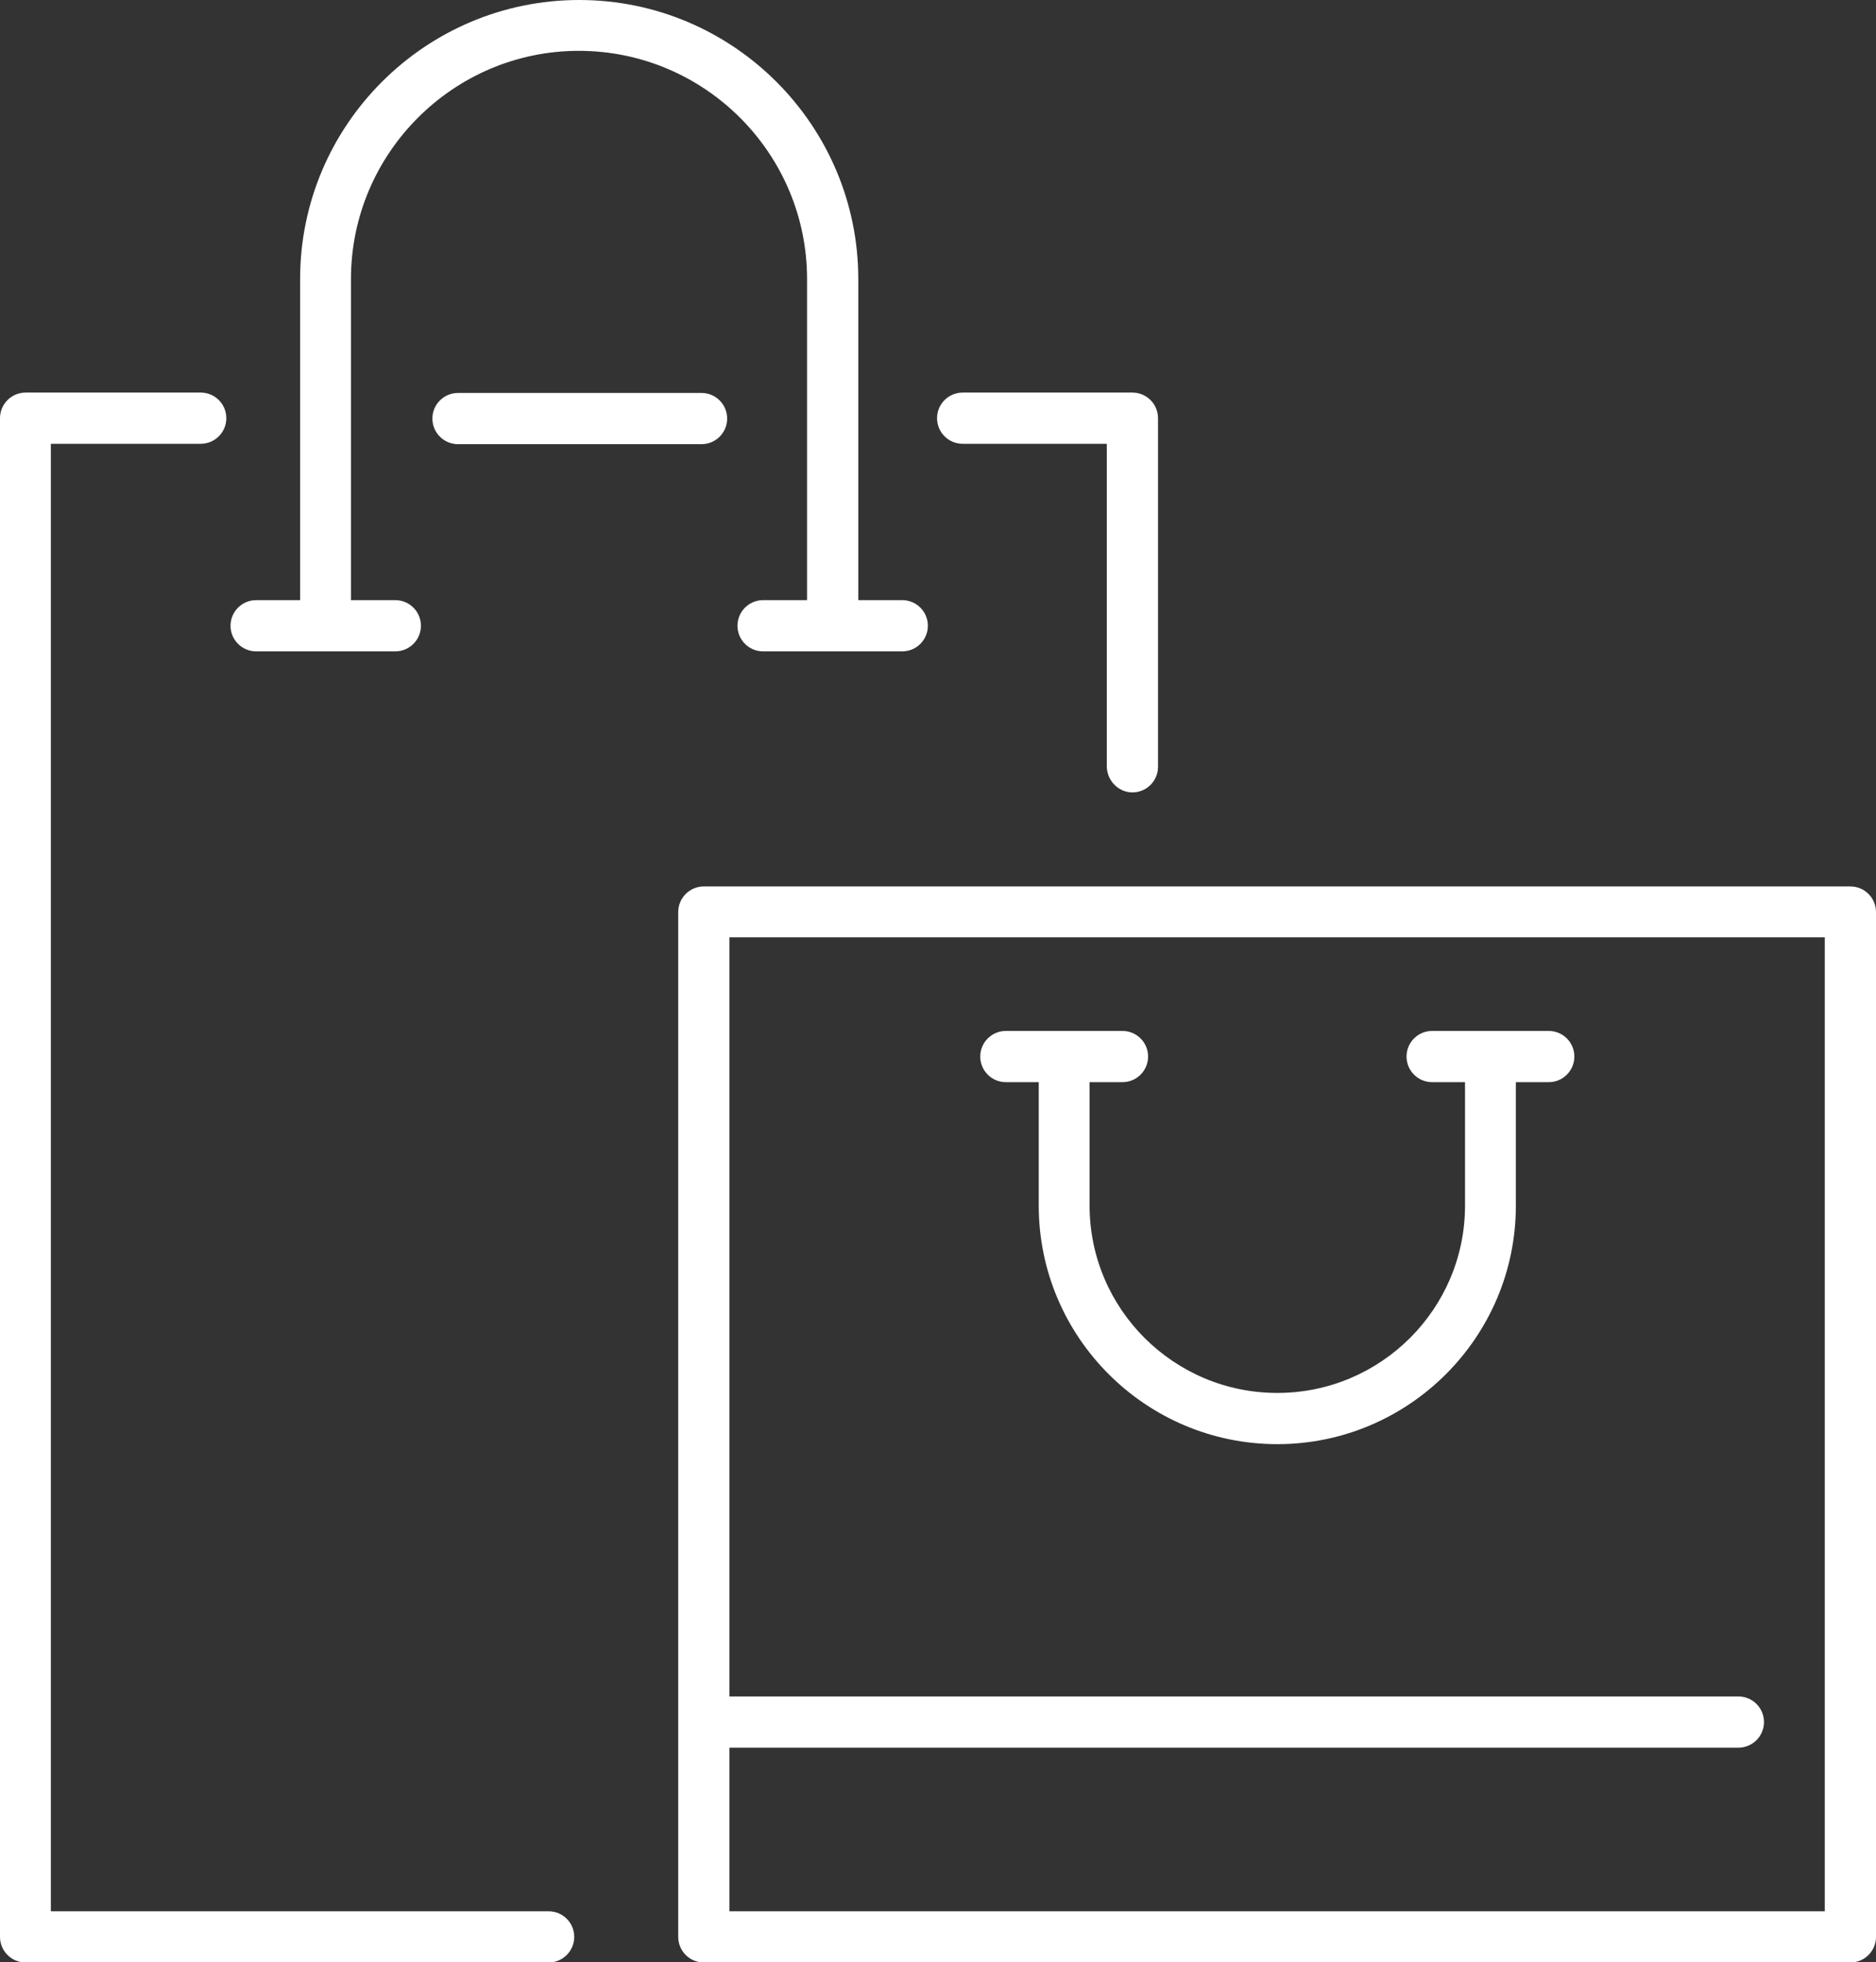 <?xml version="1.0" encoding="utf-8"?>
<!-- Generator: Adobe Illustrator 19.0.1, SVG Export Plug-In . SVG Version: 6.00 Build 0)  -->
<svg version="1.1" id="Ñëîé_1" xmlns="http://www.w3.org/2000/svg" xmlns:xlink="http://www.w3.org/1999/xlink" x="0px" y="0px"
	 viewBox="0 0 490.7 513.3" style="enable-background:new 0 0 490.7 513.3;" xml:space="preserve">
<rect x="0" y="0" width="490.7" height="513.3" fill="#333333" stroke="none"/>
<style type="text/css">
	.st0{fill:#FFFFFF;}
</style>
<g>
	<path class="st0" d="M296.2,207.3c3.7,0,6.7-3,6.7-6.7v-91.2c0-3.7-3-6.7-6.7-6.7h-44.4c-3.7,0-6.7,3-6.7,6.7c0,3.7,3,6.7,6.7,6.7
		h37.7v84.5C289.6,204.3,292.6,207.3,296.2,207.3z"/>
	<path class="st0" d="M119.8,102.8c-3.7,0-6.7,3-6.7,6.7c0,3.7,3,6.7,6.7,6.7h63.7c3.7,0,6.7-3,6.7-6.7c0-3.7-3-6.7-6.7-6.7H119.8z"
		/>
	<path class="st0" d="M143.5,500H13.3V116.1h39.2c3.7,0,6.7-3,6.7-6.7c0-3.7-3-6.7-6.7-6.7H6.7c-3.7,0-6.7,3-6.7,6.7v397.3
		c0,3.7,3,6.7,6.7,6.7h136.8c3.7,0,6.7-3,6.7-6.7C150.2,503,147.2,500,143.5,500z"/>
	<path class="st0" d="M484,231.9H184.1c-3.7,0-6.7,3-6.7,6.7v268.1c0,3.7,3,6.7,6.7,6.7H484c3.7,0,6.7-3,6.7-6.7V238.6
		C490.7,234.9,487.7,231.9,484,231.9z M477.3,500H190.8v-42.8h263.9c3.7,0,6.7-3,6.7-6.7c0-3.7-3-6.7-6.7-6.7H190.8V245.2h286.5V500
		z"/>
	<path class="st0" d="M199.6,157c-3.7,0-6.7,3-6.7,6.7c0,3.7,3,6.7,6.7,6.7h36.4c3.7,0,6.7-3,6.7-6.7c0-3.7-3-6.7-6.7-6.7h-11.5V73
		c0-40.2-32.7-73-73-73c-40.2,0-73,32.7-73,73v84H67c-3.7,0-6.7,3-6.7,6.7c0,3.7,3,6.7,6.7,6.7h36.4c3.7,0,6.7-3,6.7-6.7
		c0-3.7-3-6.7-6.7-6.7H91.8V73c0-32.9,26.8-59.7,59.6-59.7c32.9,0,59.7,26.8,59.7,59.7v84H199.6z"/>
	<path class="st0" d="M263.1,283.1h8.6v32.3c0,34.4,28,62.4,62.4,62.4s62.4-28,62.4-62.4v-32.3h8.6c3.7,0,6.7-3,6.7-6.7
		c0-3.7-3-6.7-6.7-6.7h-30.5c-3.7,0-6.7,3-6.7,6.7c0,3.7,3,6.7,6.7,6.7h8.6v32.3c0,27-22,49-49.1,49c-27.1,0-49.1-22-49.1-49v-32.3
		h8.6c3.7,0,6.7-3,6.7-6.7c0-3.7-3-6.7-6.7-6.7h-30.5c-3.7,0-6.7,3-6.7,6.7C256.4,280.1,259.4,283.1,263.1,283.1z"/>
</g>
</svg>
